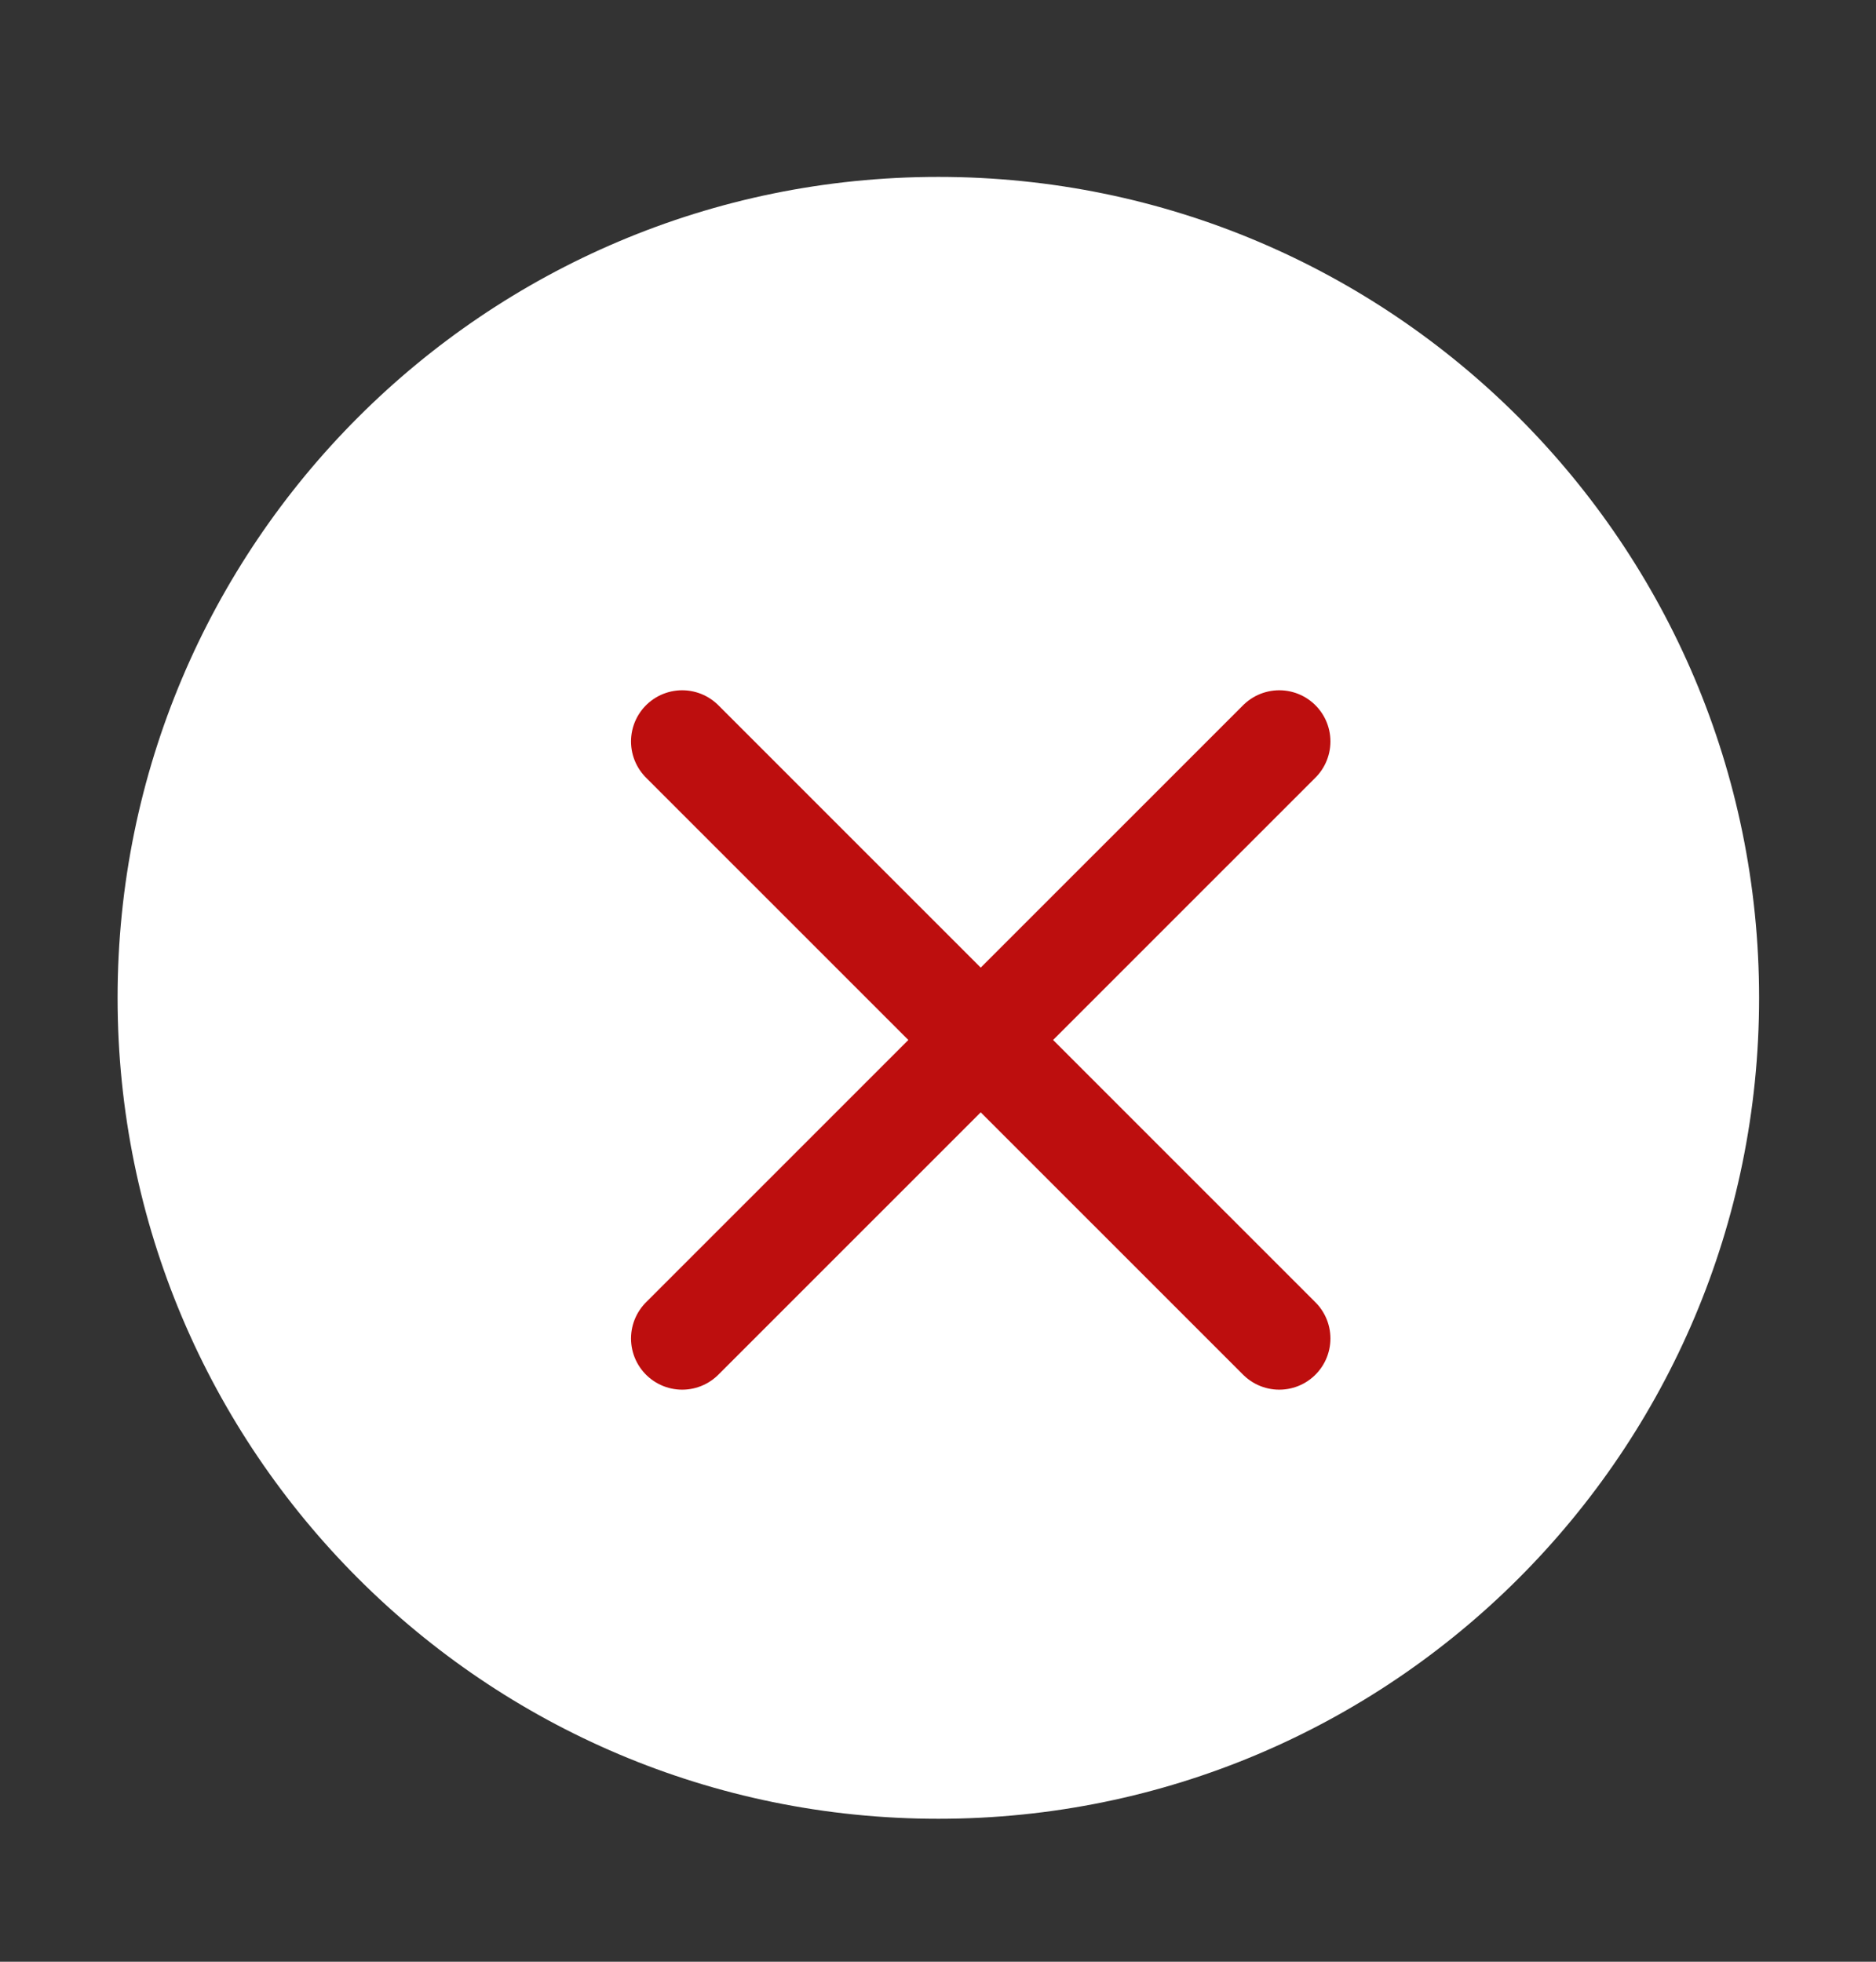<svg xmlns="http://www.w3.org/2000/svg" fill="none" viewBox="0 0 22 23" height="23" width="22">
<rect x="0" y="0" width="22" height="23" fill="#333333" stroke="none"/>
<path fill="white" d="M11.004 2.074C16.319 2.074 20.629 6.384 20.629 11.699C20.629 17.014 16.319 21.324 11.004 21.324C5.689 21.324 1.379 17.014 1.379 11.699C1.379 6.384 5.689 2.074 11.004 2.074Z" clip-rule="evenodd" fill-rule="evenodd"></path>
<path stroke-linecap="round" stroke-width="1.2" stroke="#BD0E0E" d="M8 15.693L15.002 8.693M8 8.693L15.002 15.693"></path>
</svg>
